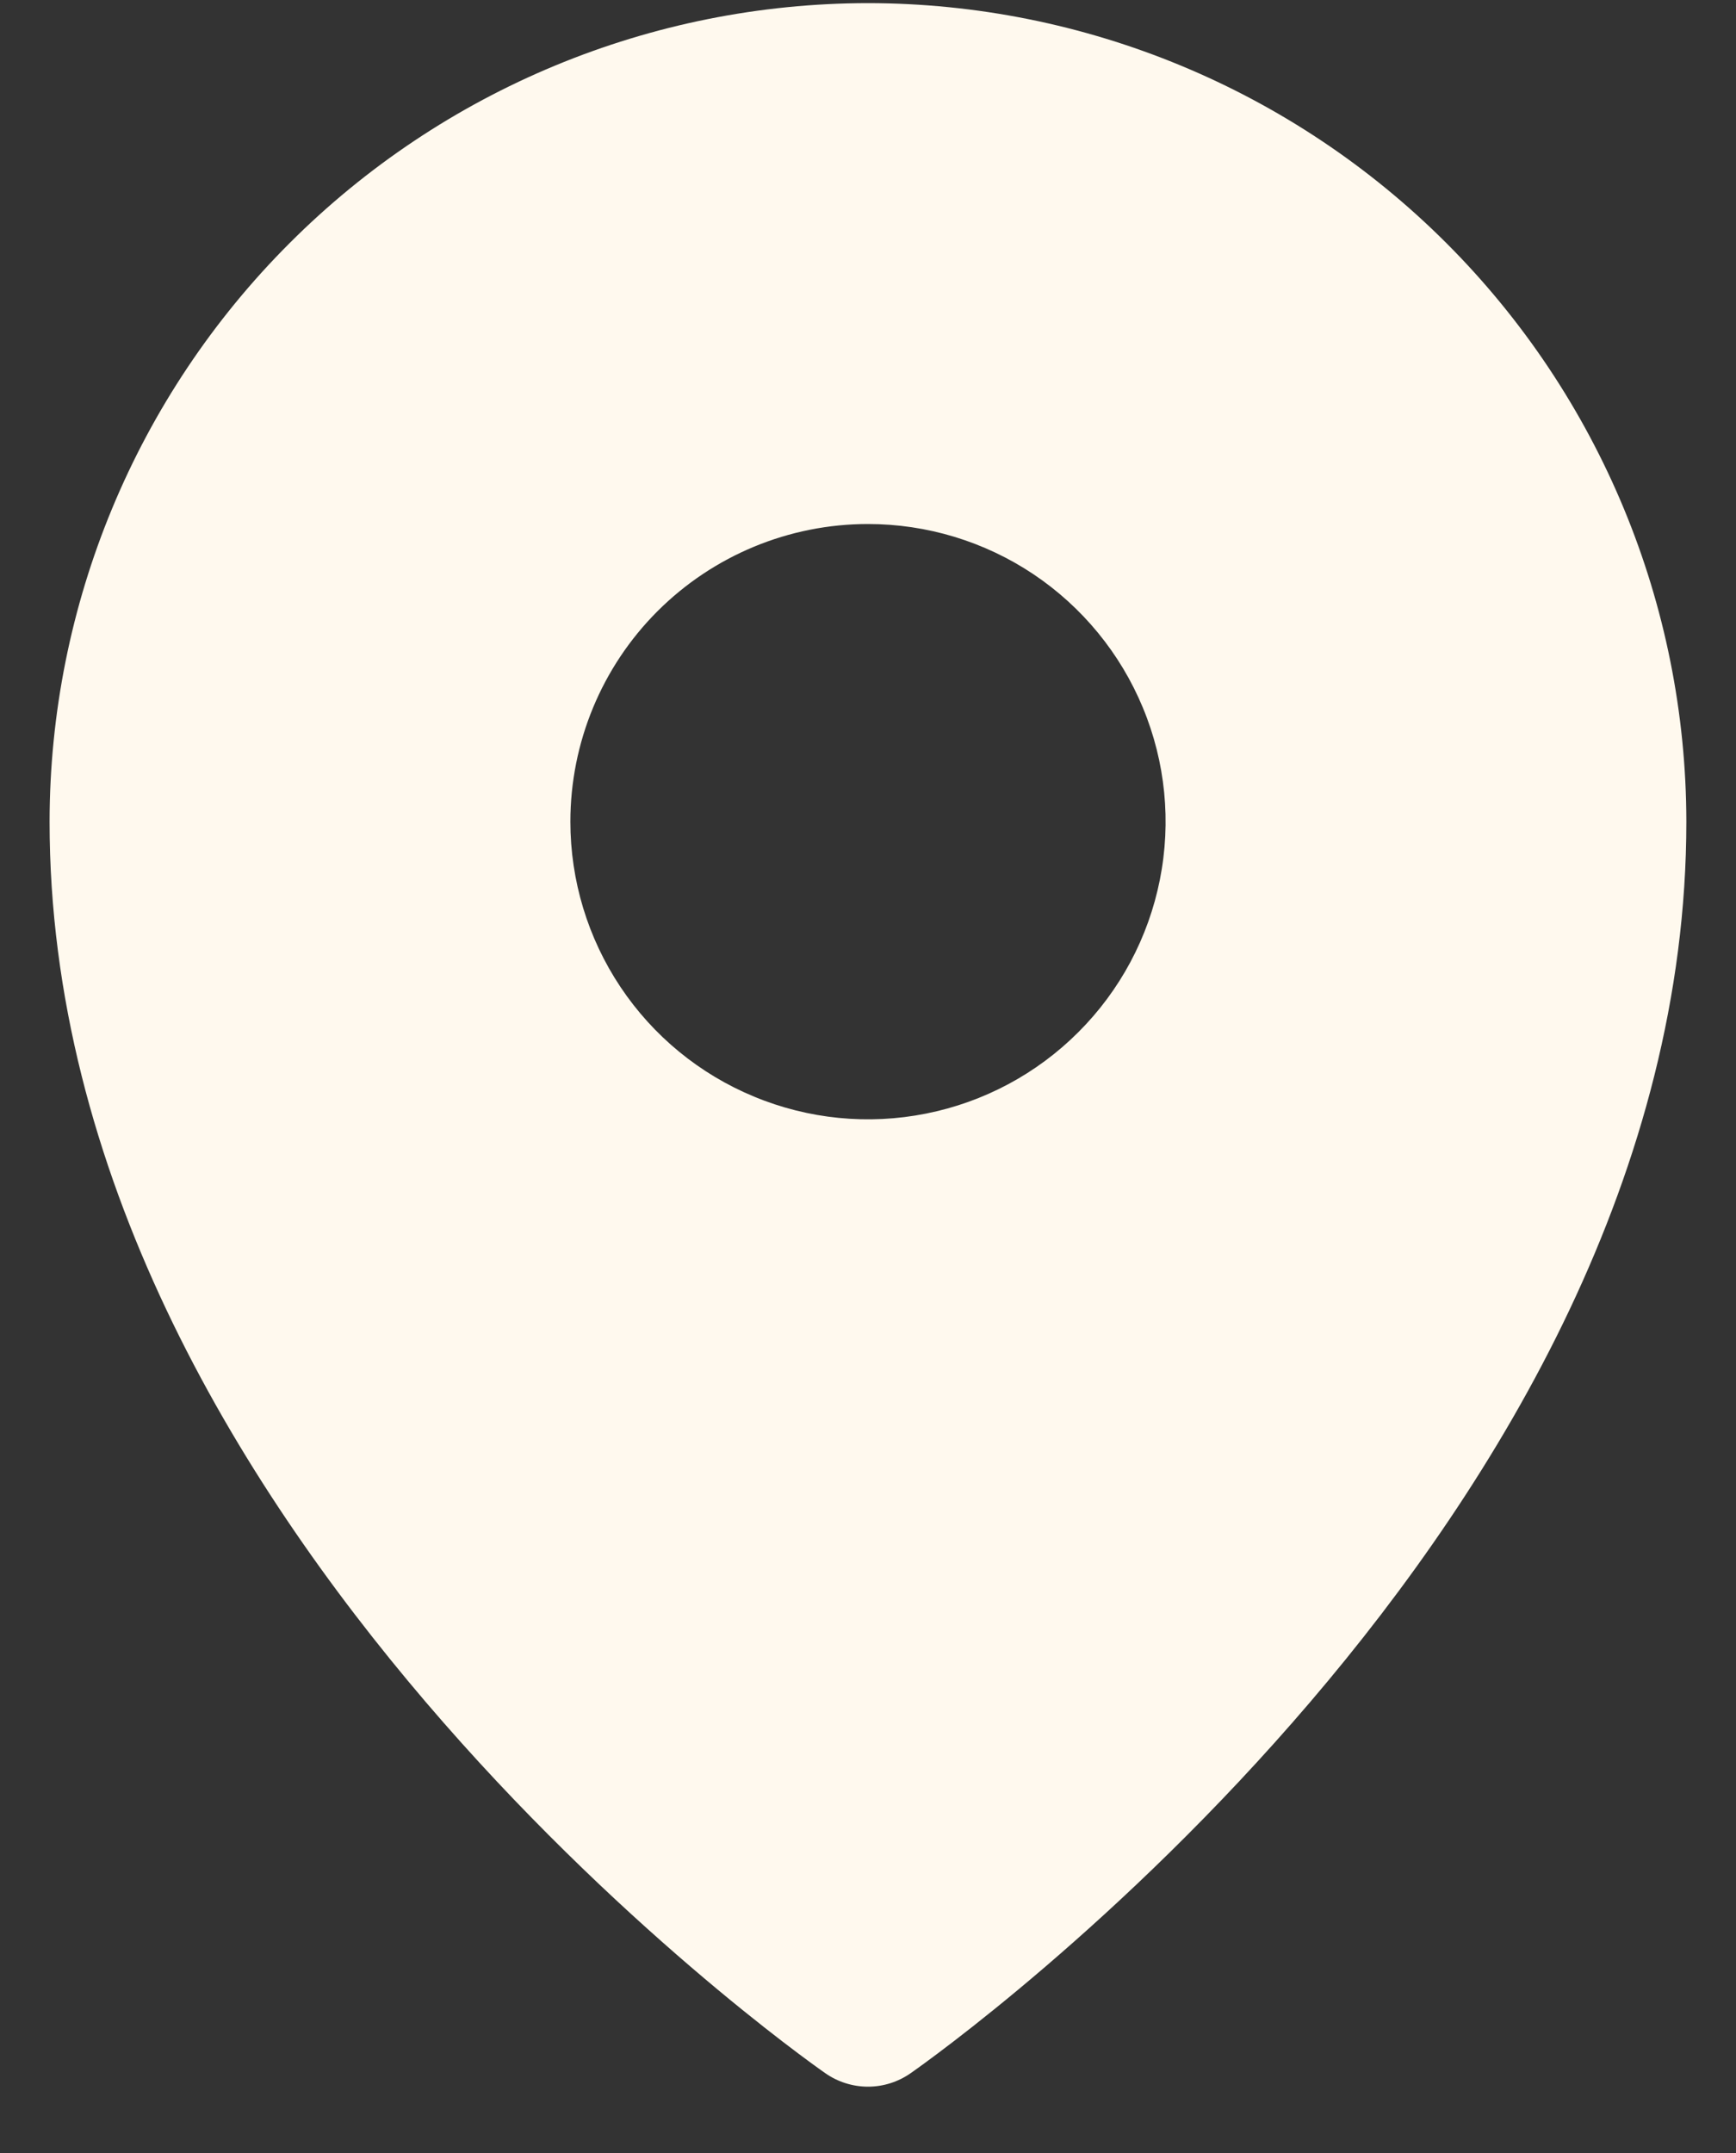<svg width="25" height="31" viewBox="0 0 25 31" fill="none" xmlns="http://www.w3.org/2000/svg">
<rect x="0" y="0" width="25" height="31" fill="#333333" stroke="none"/>
<path d="M12.5 0.045C9.375 0.048 6.379 1.291 4.17 3.501C1.96 5.71 0.717 8.706 0.714 11.831C0.714 21.916 11.428 29.532 11.885 29.851C12.065 29.977 12.28 30.045 12.5 30.045C12.72 30.045 12.934 29.977 13.114 29.851C13.571 29.532 24.285 21.916 24.285 11.831C24.282 8.706 23.039 5.71 20.83 3.501C18.62 1.291 15.624 0.048 12.5 0.045ZM12.5 7.545C13.347 7.545 14.176 7.796 14.881 8.267C15.585 8.738 16.135 9.408 16.459 10.191C16.784 10.974 16.869 11.835 16.703 12.667C16.538 13.498 16.13 14.262 15.53 14.861C14.931 15.461 14.167 15.869 13.336 16.034C12.505 16.2 11.643 16.115 10.86 15.79C10.076 15.466 9.407 14.917 8.936 14.212C8.465 13.507 8.214 12.678 8.214 11.831C8.214 10.694 8.665 9.604 9.469 8.8C10.273 7.997 11.363 7.545 12.5 7.545Z" fill="#FFF9EE"/>
</svg>
